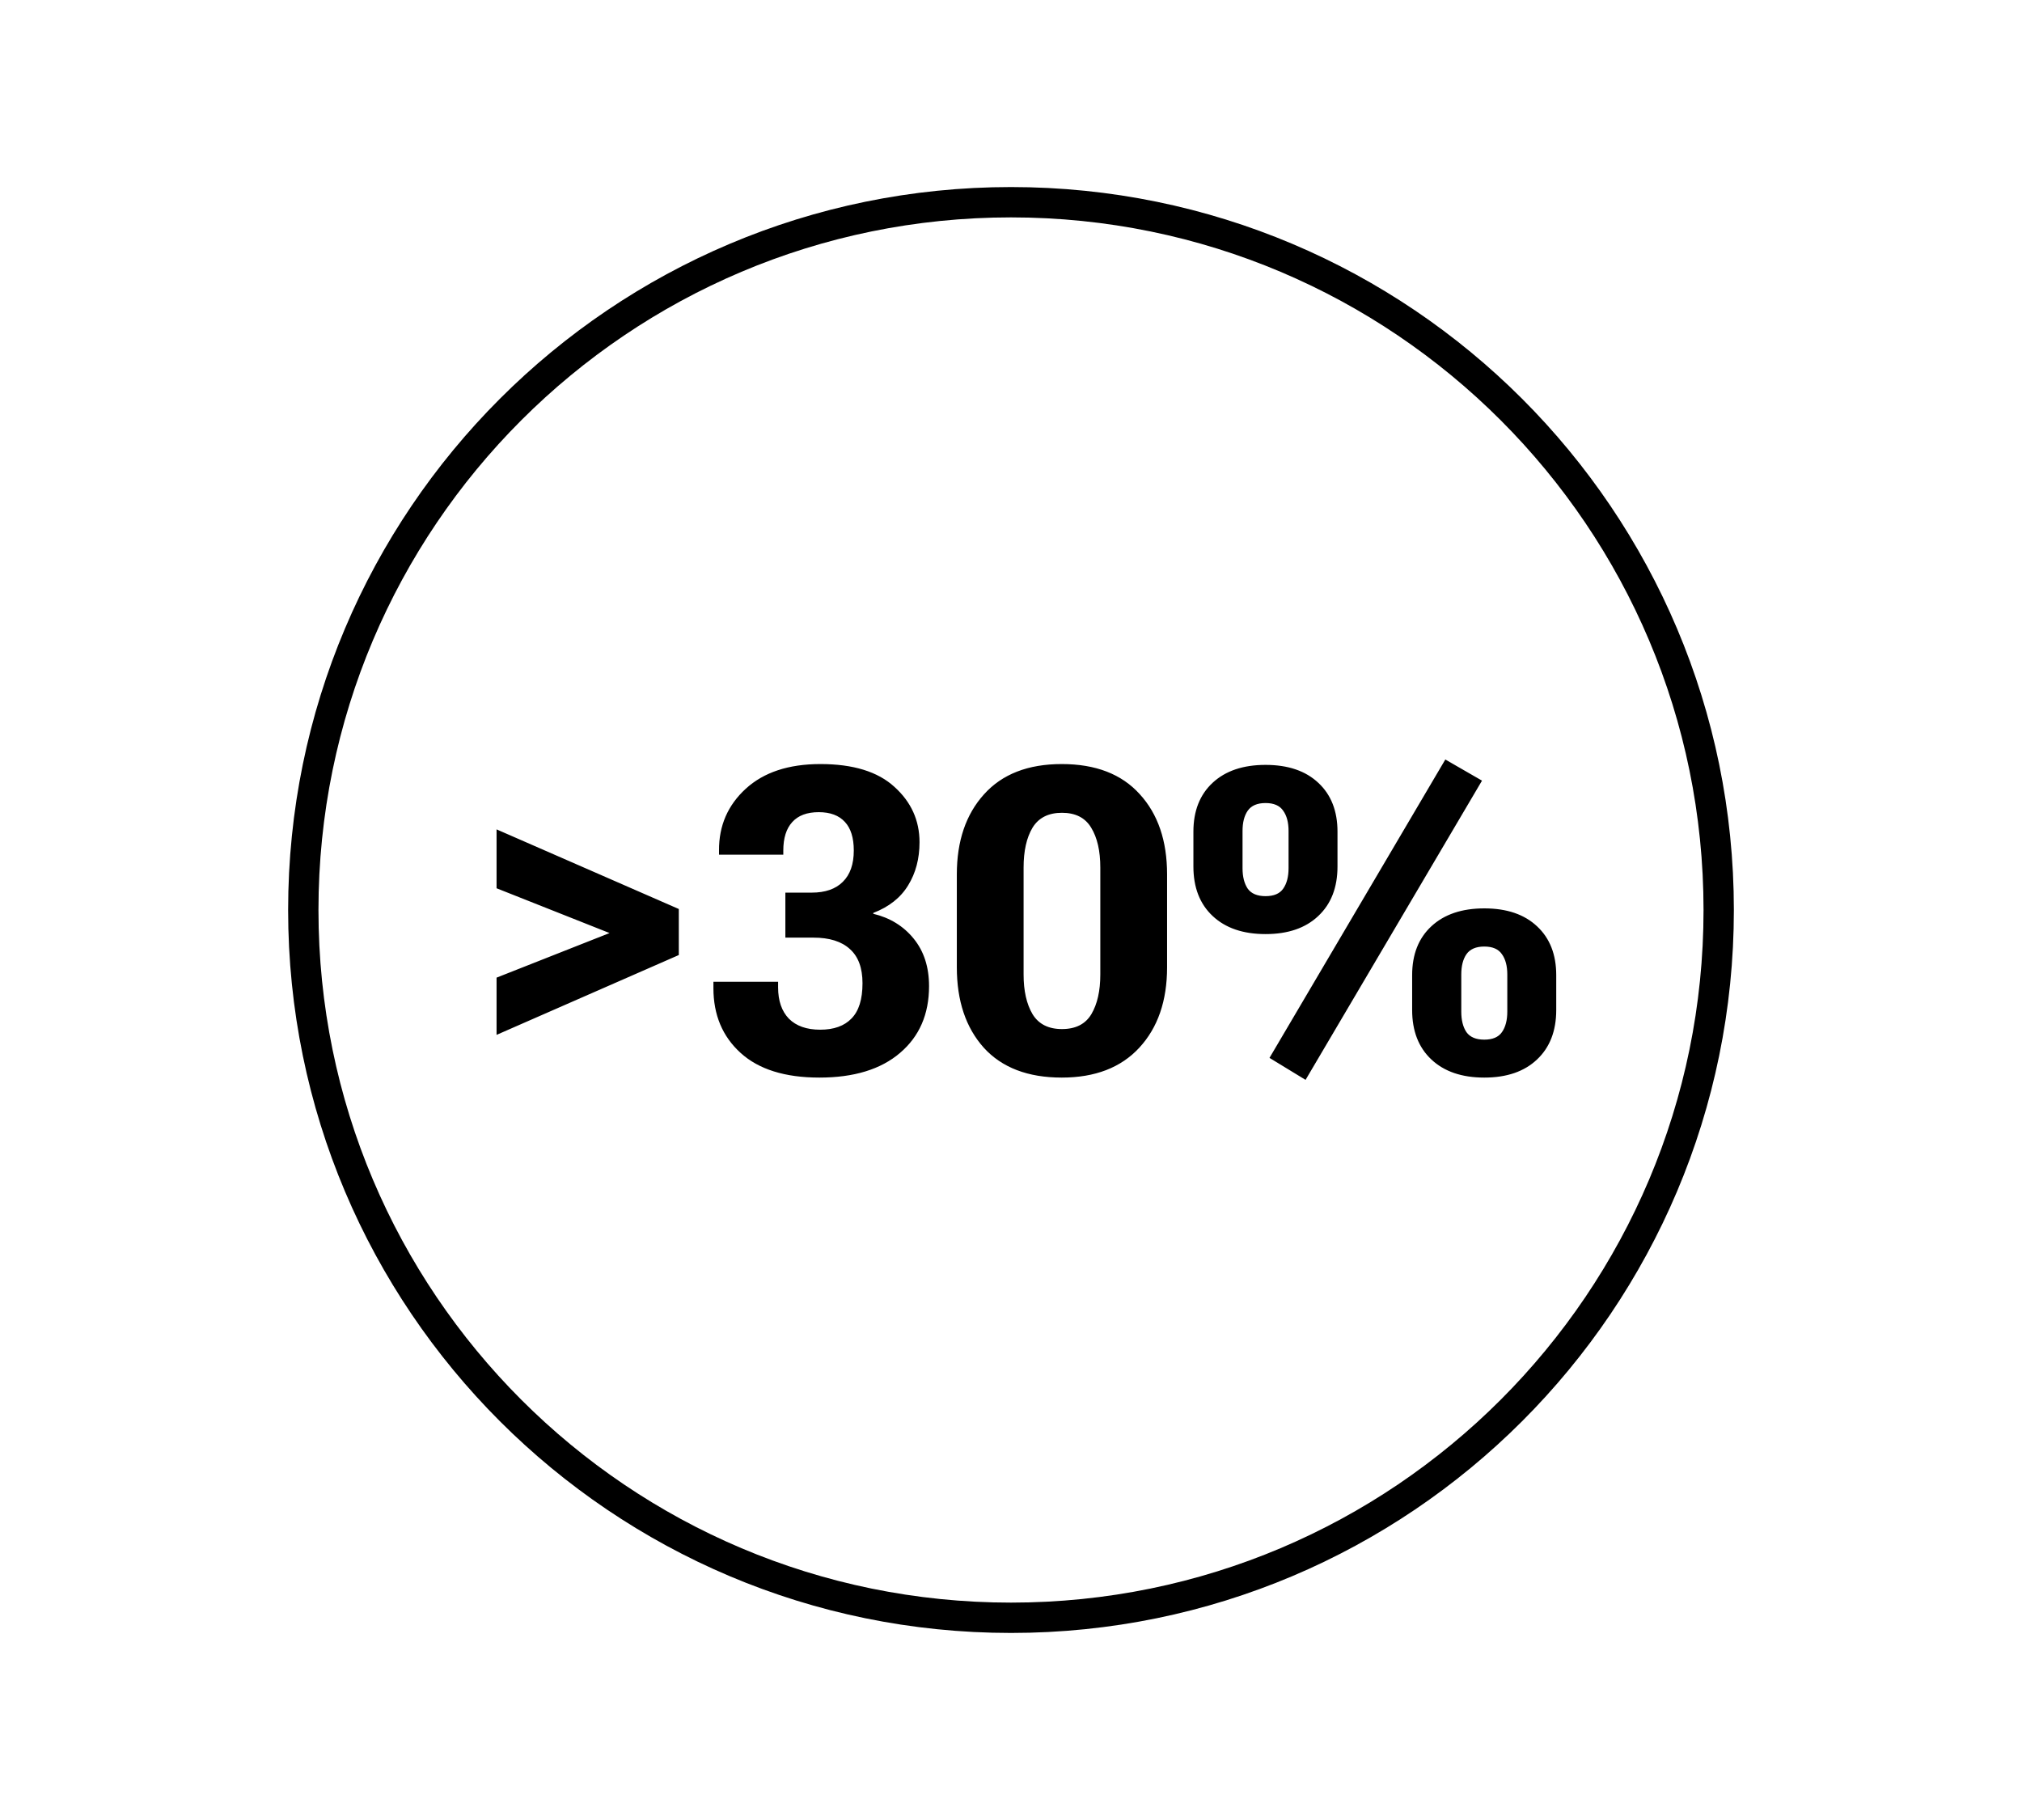 <svg width="100" height="90" viewBox="0 0 100 90" fill="none" xmlns="http://www.w3.org/2000/svg">
<path d="M50 80C69.33 80 85 64.33 85 45C85 25.67 69.33 10 50 10C30.67 10 15 25.67 15 45C15 64.33 30.67 80 50 80Z" stroke="black" stroke-width="1.5" stroke-linecap="round" stroke-linejoin="round"/>
<path d="M24.558 51.175V48.345L30.146 46.14L24.558 43.925V41.013L33.571 44.951V47.227L24.558 51.175ZM35.283 48.868V48.55H38.482V48.827C38.482 49.49 38.66 50.006 39.016 50.375C39.378 50.737 39.894 50.919 40.564 50.919C41.241 50.919 41.757 50.734 42.112 50.365C42.475 49.996 42.656 49.415 42.656 48.622C42.656 47.863 42.447 47.299 42.03 46.93C41.62 46.554 41.019 46.366 40.226 46.366H38.841V44.141H40.144C40.813 44.141 41.326 43.963 41.682 43.607C42.044 43.252 42.225 42.736 42.225 42.059C42.225 41.43 42.078 40.959 41.784 40.644C41.49 40.323 41.06 40.162 40.492 40.162C39.911 40.162 39.474 40.326 39.18 40.654C38.886 40.976 38.739 41.444 38.739 42.059V42.264H35.56V42.049C35.553 40.832 35.994 39.817 36.883 39.003C37.772 38.19 39.002 37.783 40.574 37.783C42.194 37.783 43.415 38.159 44.235 38.911C45.062 39.656 45.476 40.569 45.476 41.649C45.476 42.462 45.288 43.173 44.912 43.782C44.542 44.39 43.968 44.845 43.189 45.145V45.187C44.016 45.385 44.683 45.795 45.188 46.417C45.694 47.039 45.947 47.822 45.947 48.765C45.947 50.153 45.469 51.253 44.512 52.067C43.562 52.88 42.232 53.287 40.523 53.287C38.821 53.287 37.522 52.88 36.627 52.067C35.731 51.253 35.283 50.187 35.283 48.868ZM47.321 47.832V43.238C47.321 41.591 47.769 40.272 48.665 39.28C49.56 38.282 50.842 37.783 52.51 37.783C54.185 37.783 55.47 38.279 56.365 39.27C57.268 40.254 57.719 41.577 57.719 43.238V47.832C57.719 49.493 57.261 50.819 56.345 51.81C55.435 52.795 54.157 53.287 52.51 53.287C50.835 53.287 49.55 52.795 48.654 51.81C47.766 50.819 47.321 49.493 47.321 47.832ZM50.623 48.191C50.623 48.998 50.77 49.65 51.064 50.149C51.365 50.642 51.85 50.888 52.52 50.888C53.197 50.888 53.682 50.642 53.976 50.149C54.27 49.65 54.417 48.998 54.417 48.191V42.9C54.417 42.08 54.267 41.423 53.966 40.931C53.672 40.439 53.19 40.193 52.52 40.193C51.85 40.193 51.365 40.439 51.064 40.931C50.77 41.423 50.623 42.08 50.623 42.9V48.191ZM59.021 42.849V41.126C59.021 40.101 59.339 39.294 59.975 38.706C60.61 38.118 61.482 37.824 62.589 37.824C63.704 37.824 64.575 38.122 65.204 38.716C65.833 39.304 66.147 40.107 66.147 41.126V42.849C66.147 43.888 65.83 44.705 65.194 45.299C64.565 45.894 63.697 46.191 62.589 46.191C61.482 46.191 60.61 45.894 59.975 45.299C59.339 44.705 59.021 43.888 59.021 42.849ZM61.451 42.931C61.451 43.355 61.537 43.693 61.708 43.946C61.885 44.192 62.179 44.315 62.589 44.315C62.999 44.315 63.29 44.192 63.461 43.946C63.639 43.693 63.727 43.355 63.727 42.931V41.095C63.727 40.671 63.639 40.336 63.461 40.09C63.29 39.837 62.999 39.711 62.589 39.711C62.179 39.711 61.885 39.837 61.708 40.09C61.537 40.336 61.451 40.671 61.451 41.095V42.931ZM73.294 38.603L64.568 53.4L62.784 52.313L71.48 37.558L73.294 38.603ZM69.839 49.944V48.222C69.839 47.196 70.157 46.39 70.793 45.802C71.428 45.214 72.3 44.92 73.407 44.92C74.522 44.92 75.393 45.217 76.022 45.812C76.651 46.4 76.965 47.203 76.965 48.222V49.944C76.965 50.983 76.647 51.8 76.012 52.395C75.383 52.99 74.515 53.287 73.407 53.287C72.3 53.287 71.428 52.99 70.793 52.395C70.157 51.8 69.839 50.983 69.839 49.944ZM72.269 50.026C72.269 50.45 72.355 50.789 72.525 51.041C72.703 51.288 72.997 51.411 73.407 51.411C73.817 51.411 74.108 51.288 74.279 51.041C74.457 50.789 74.545 50.45 74.545 50.026V48.191C74.545 47.767 74.457 47.432 74.279 47.186C74.108 46.933 73.817 46.807 73.407 46.807C72.997 46.807 72.703 46.933 72.525 47.186C72.355 47.432 72.269 47.767 72.269 48.191V50.026Z" fill="black"/>
</svg>
